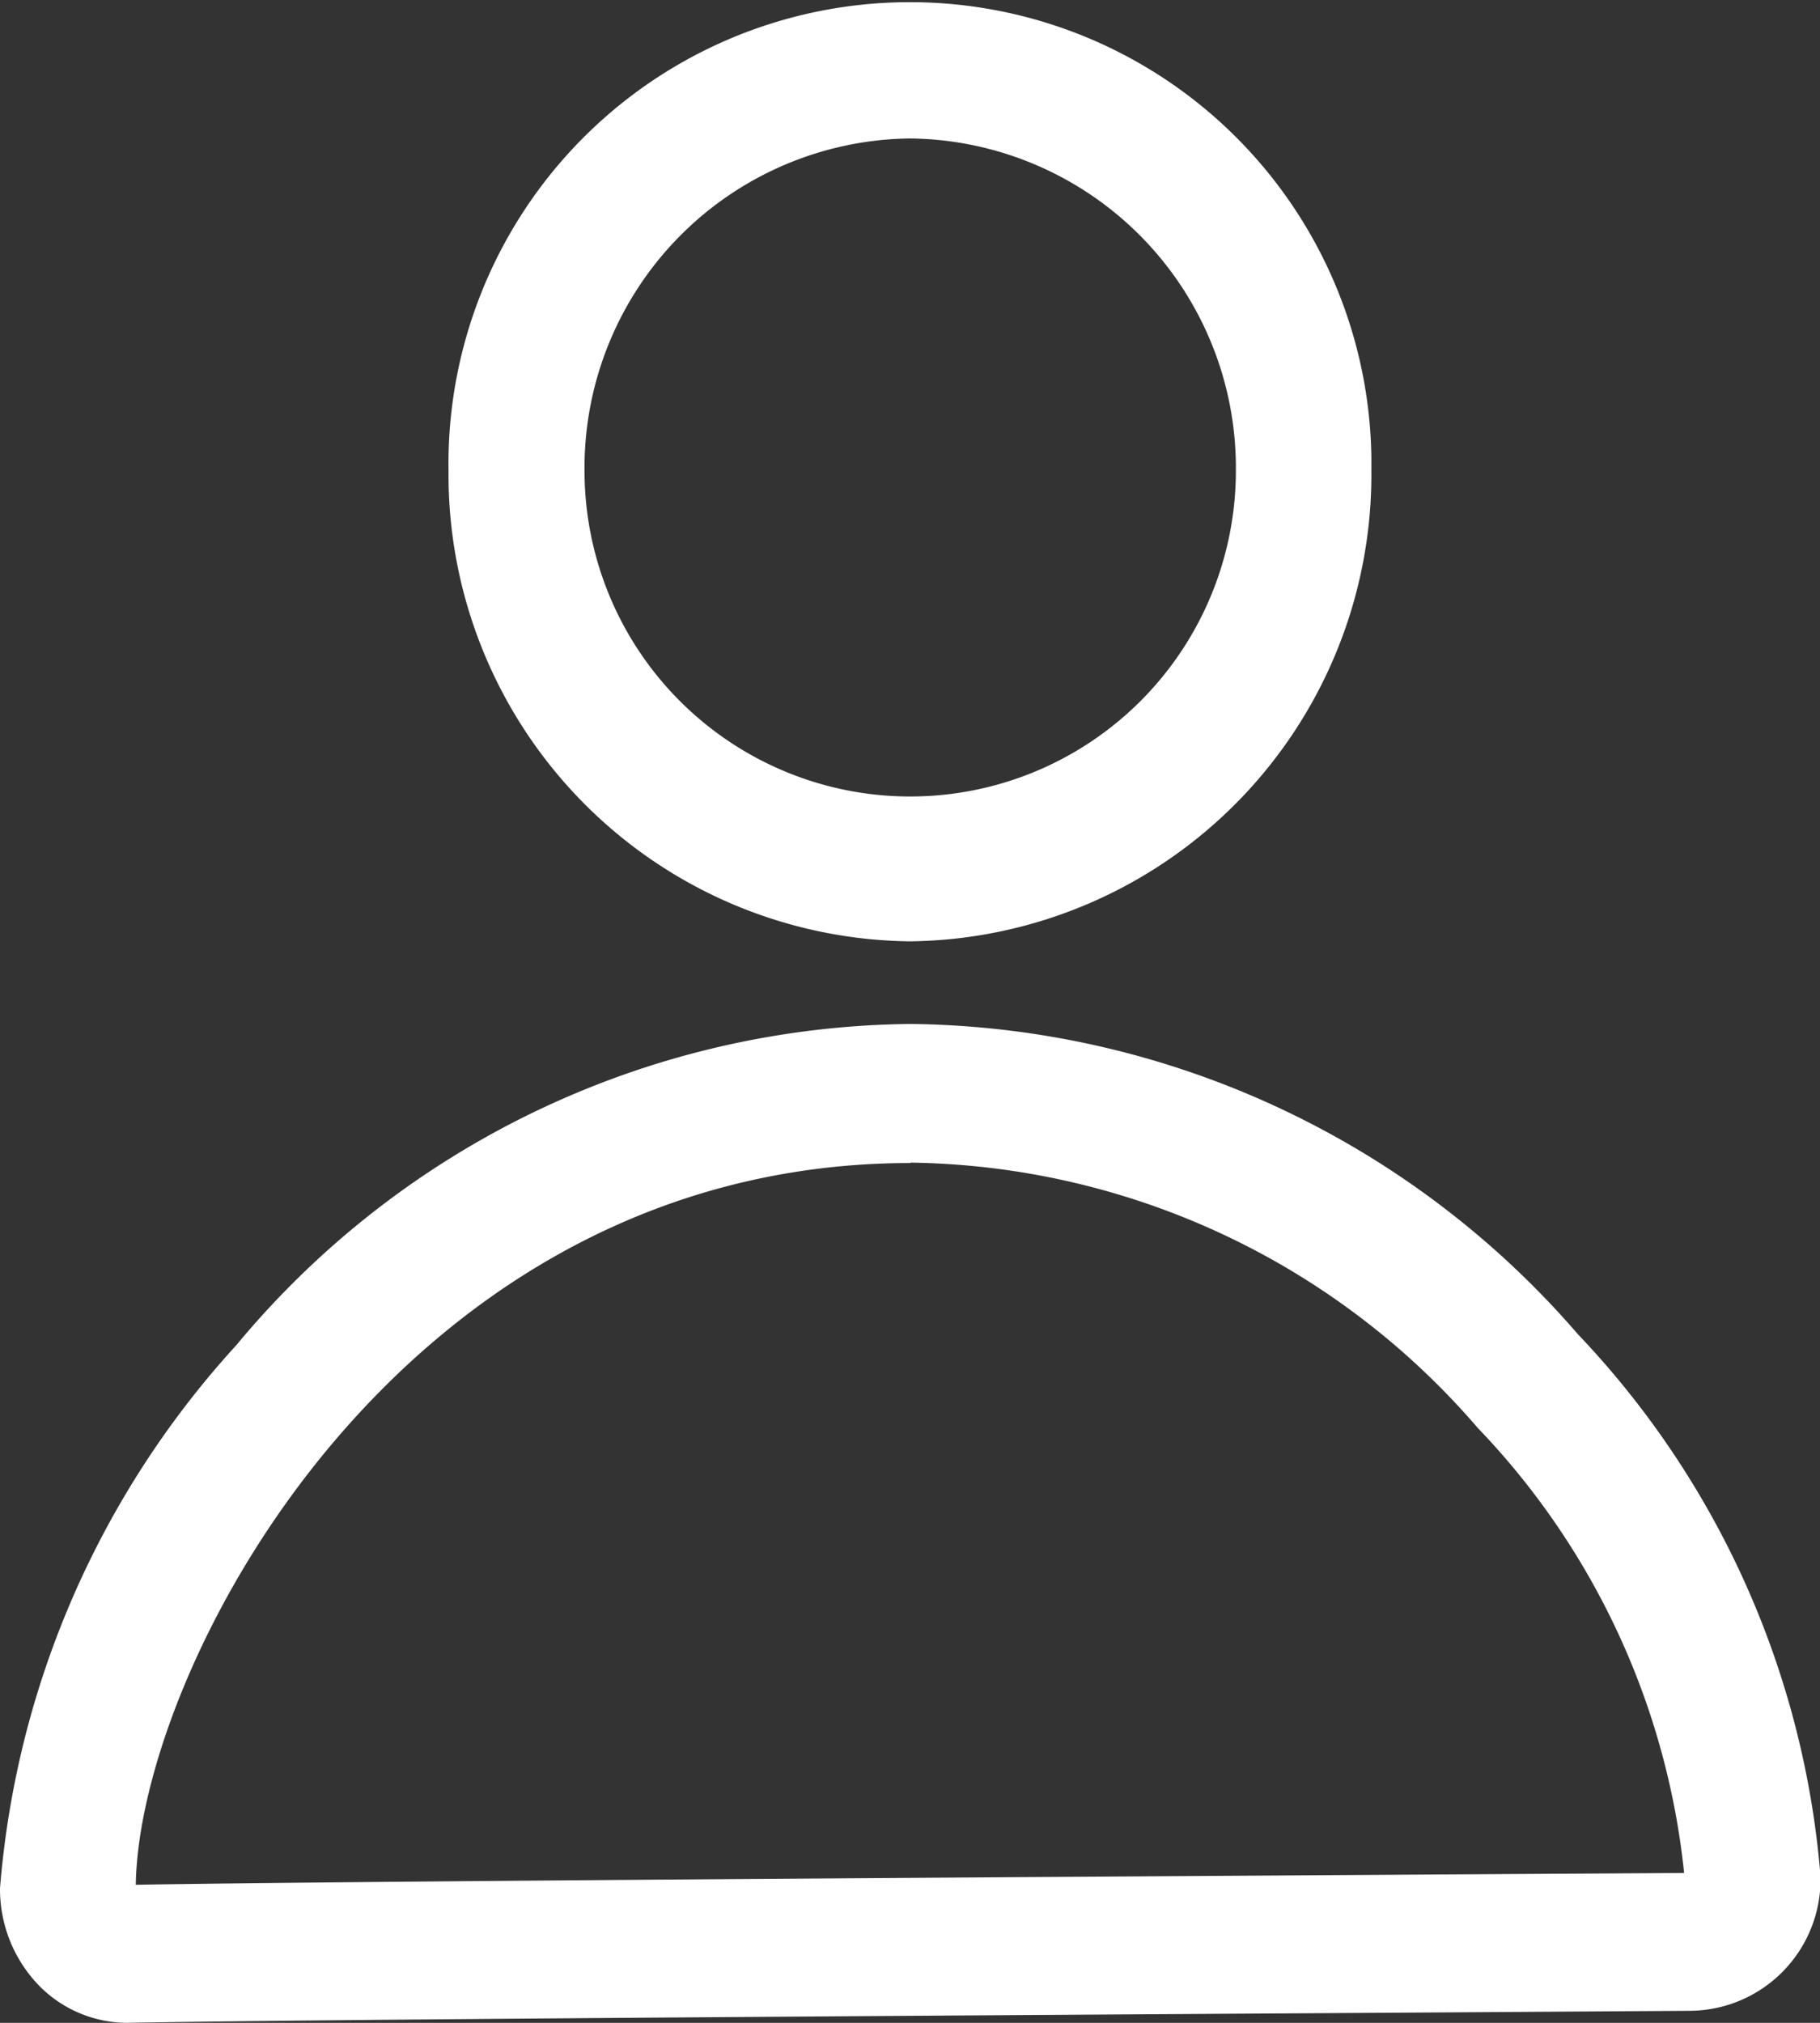 <svg xmlns="http://www.w3.org/2000/svg" xmlns:xlink="http://www.w3.org/1999/xlink" width="18" height="20" viewBox="0 0 18 20">
  <rect x="0" y="0" width="18" height="20" fill="#333333" stroke="none"/>
  <defs>
    <clipPath id="clip-path">
      <rect id="長方形_1287" data-name="長方形 1287" width="18" height="20" fill="#fff"/>
    </clipPath>
  </defs>
  <g id="icon_people" clip-path="url(#clip-path)">
    <path id="パス_794" data-name="パス 794" d="M50.819,9.307a4.615,4.615,0,0,1-4.564-4.654,4.564,4.564,0,1,1,9.127,0,4.615,4.615,0,0,1-4.564,4.654m0-7.938A3.257,3.257,0,0,0,47.6,4.654a3.221,3.221,0,1,0,6.442,0,3.257,3.257,0,0,0-3.221-3.285" transform="translate(-41.819)" fill="#fff"/>
    <path id="パス_796" data-name="パス 796" d="M1.264,113.394a1.226,1.226,0,0,1-.874-.364,1.372,1.372,0,0,1-.39-.965,9.024,9.024,0,0,1,2.338-5.372,8.774,8.774,0,0,1,6.667-3.175,8.844,8.844,0,0,1,6.6,3.067,8.8,8.8,0,0,1,2.4,5.358,1.3,1.3,0,0,1-1.285,1.332h0l-2.773.018c-4,.025-10.7.066-12.656.1H1.264m15.446-.8h0Zm-7.705-7.7c-5.023,0-7.629,4.967-7.662,7.136,2.06-.035,8.639-.075,12.591-.1l2.722-.017a7.461,7.461,0,0,0-2.041-4.4,7.529,7.529,0,0,0-5.61-2.623" transform="translate(0 -93.394)" fill="#fff"/>
  </g>
</svg>
